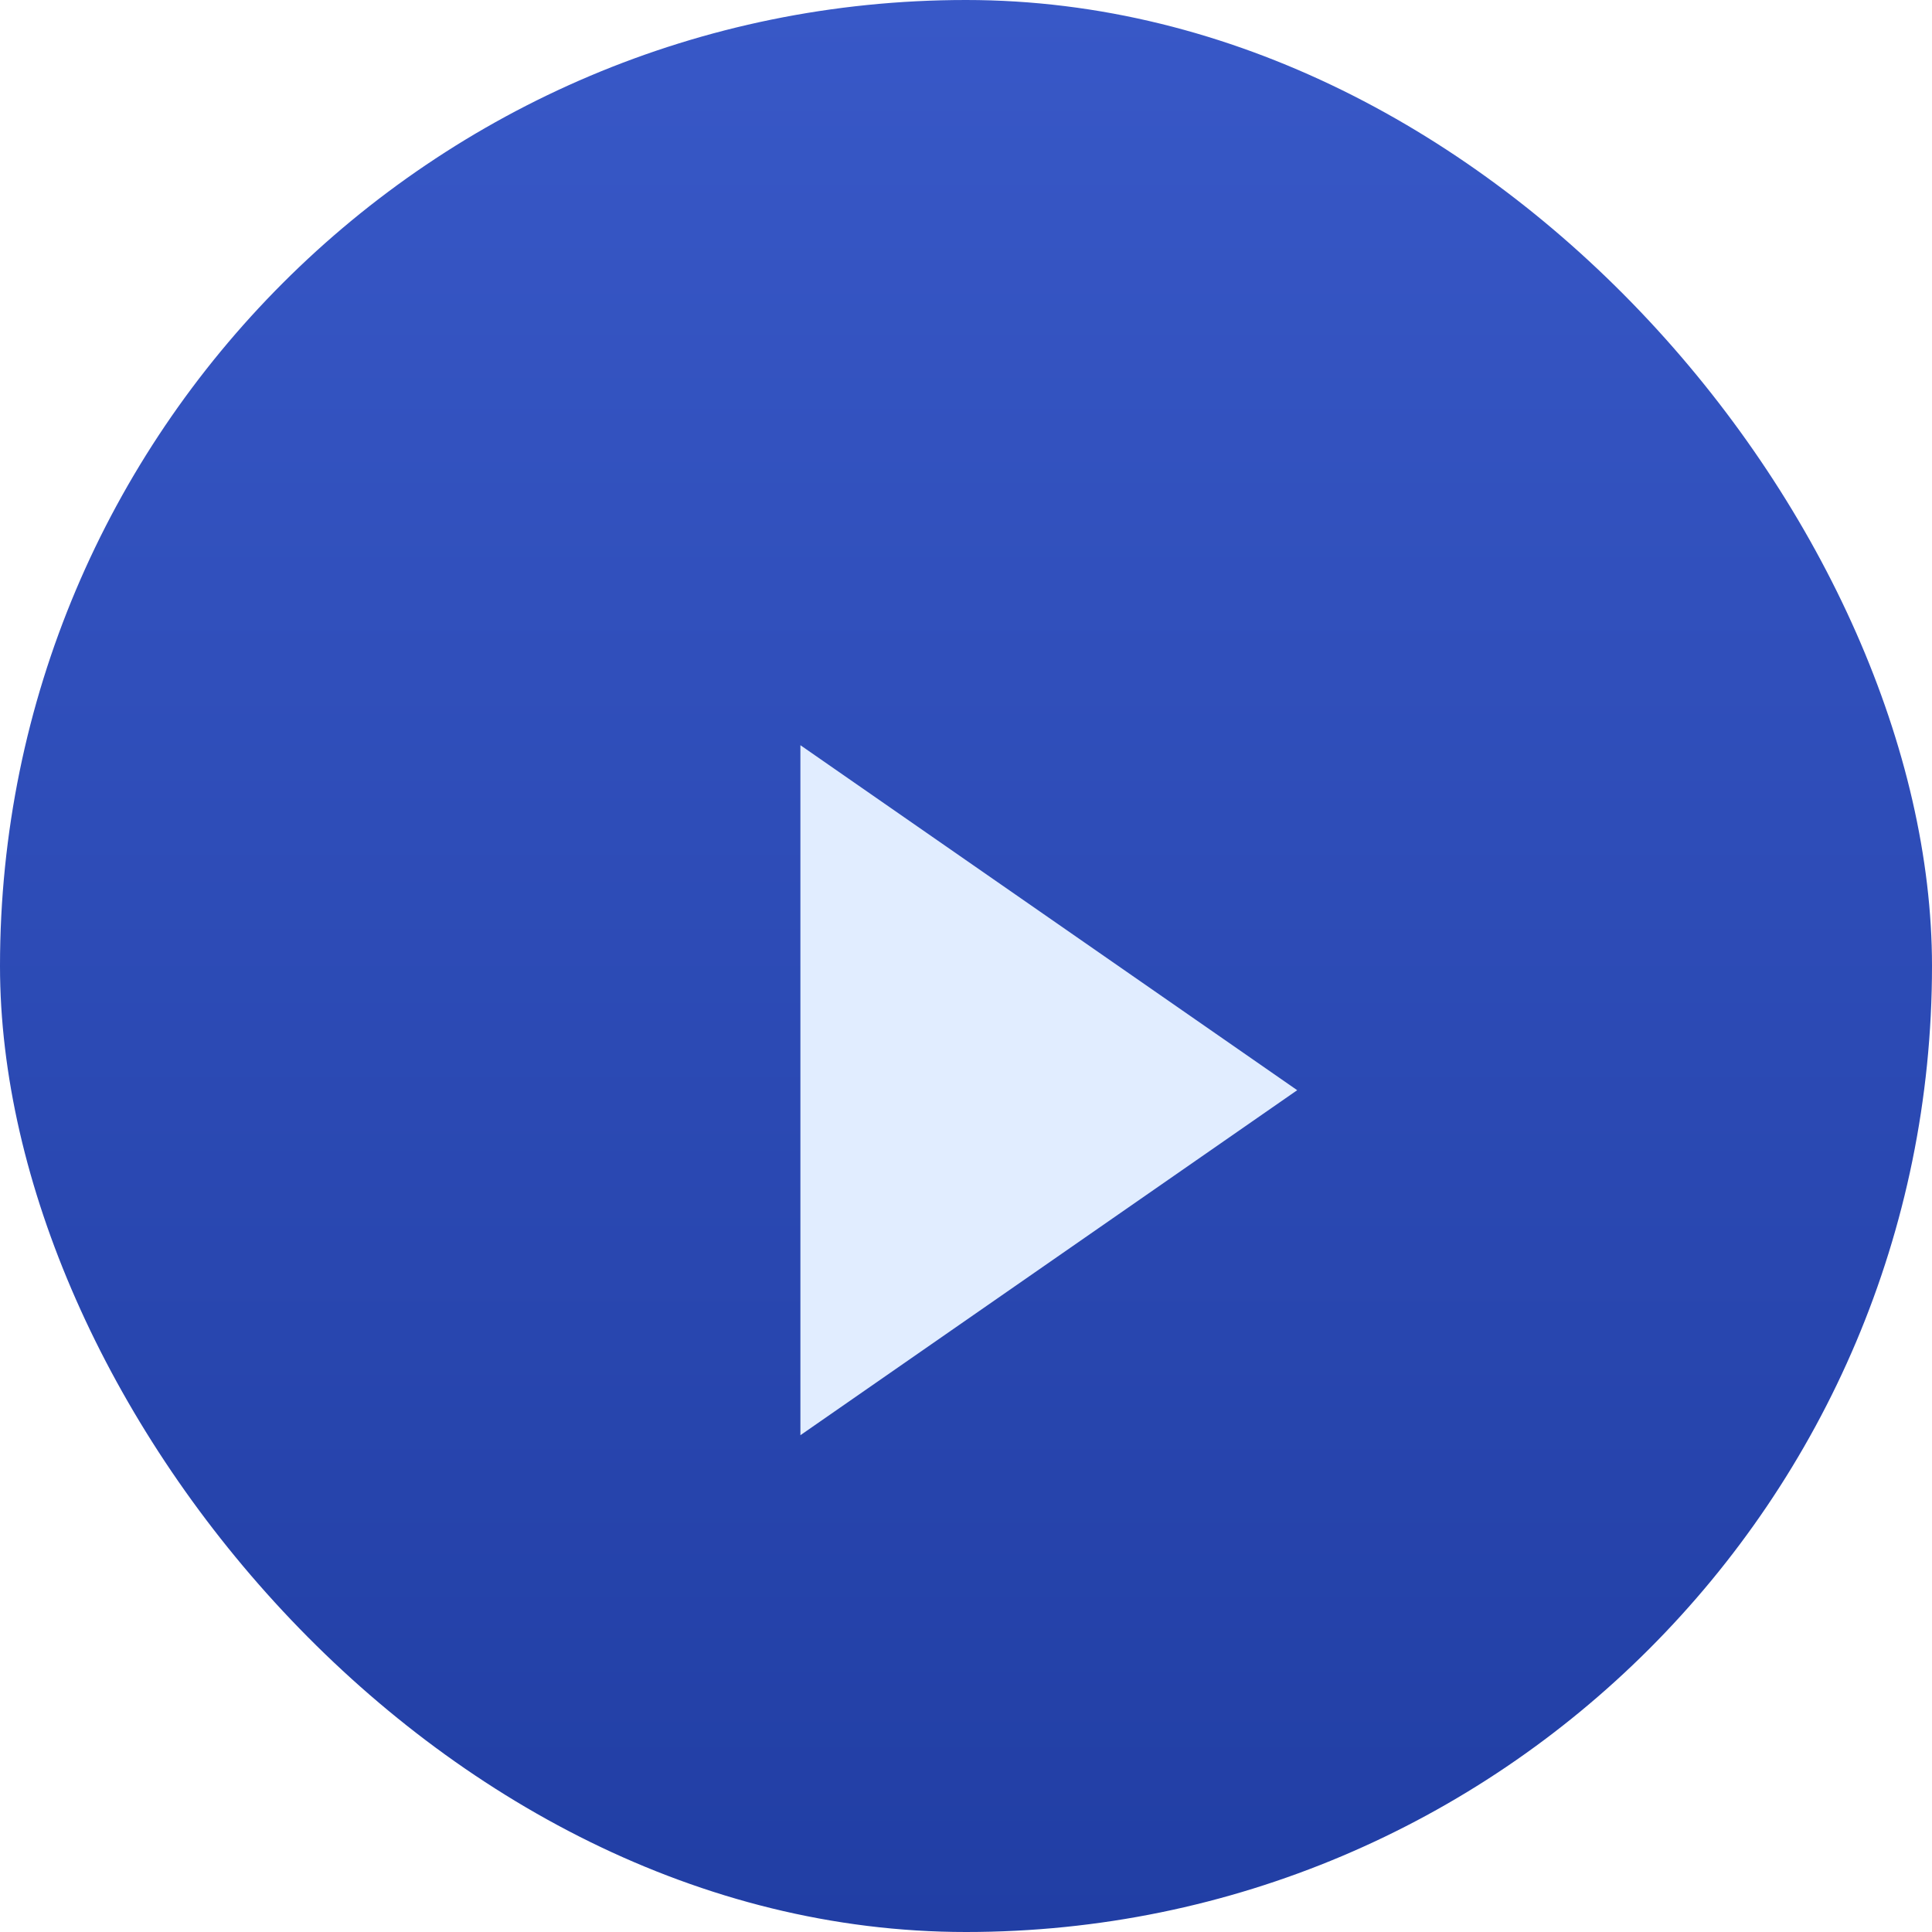 <?xml version="1.0" encoding="UTF-8"?> <svg xmlns="http://www.w3.org/2000/svg" width="70" height="70" viewBox="0 0 70 70" fill="none"> <rect width="70" height="70" rx="35" fill="url(#paint0_linear_451_29)"></rect> <g filter="url(#filter0_d_451_29)"> <path d="M47 35.5L29 23V48L47 35.5Z" fill="#E1EDFF"></path> </g> <defs> <filter id="filter0_d_451_29" x="19" y="17" width="38" height="45" filterUnits="userSpaceOnUse" color-interpolation-filters="sRGB"> <feFlood flood-opacity="0" result="BackgroundImageFix"></feFlood> <feColorMatrix in="SourceAlpha" type="matrix" values="0 0 0 0 0 0 0 0 0 0 0 0 0 0 0 0 0 0 127 0" result="hardAlpha"></feColorMatrix> <feOffset dy="4"></feOffset> <feGaussianBlur stdDeviation="5"></feGaussianBlur> <feComposite in2="hardAlpha" operator="out"></feComposite> <feColorMatrix type="matrix" values="0 0 0 0 0 0 0 0 0 0 0 0 0 0 0 0 0 0 0.3 0"></feColorMatrix> <feBlend mode="normal" in2="BackgroundImageFix" result="effect1_dropShadow_451_29"></feBlend> <feBlend mode="normal" in="SourceGraphic" in2="effect1_dropShadow_451_29" result="shape"></feBlend> </filter> <linearGradient id="paint0_linear_451_29" x1="35" y1="0" x2="35" y2="70" gradientUnits="userSpaceOnUse"> <stop stop-color="#3858C7"></stop> <stop offset="1" stop-color="#213EA4"></stop> </linearGradient> </defs> </svg> 